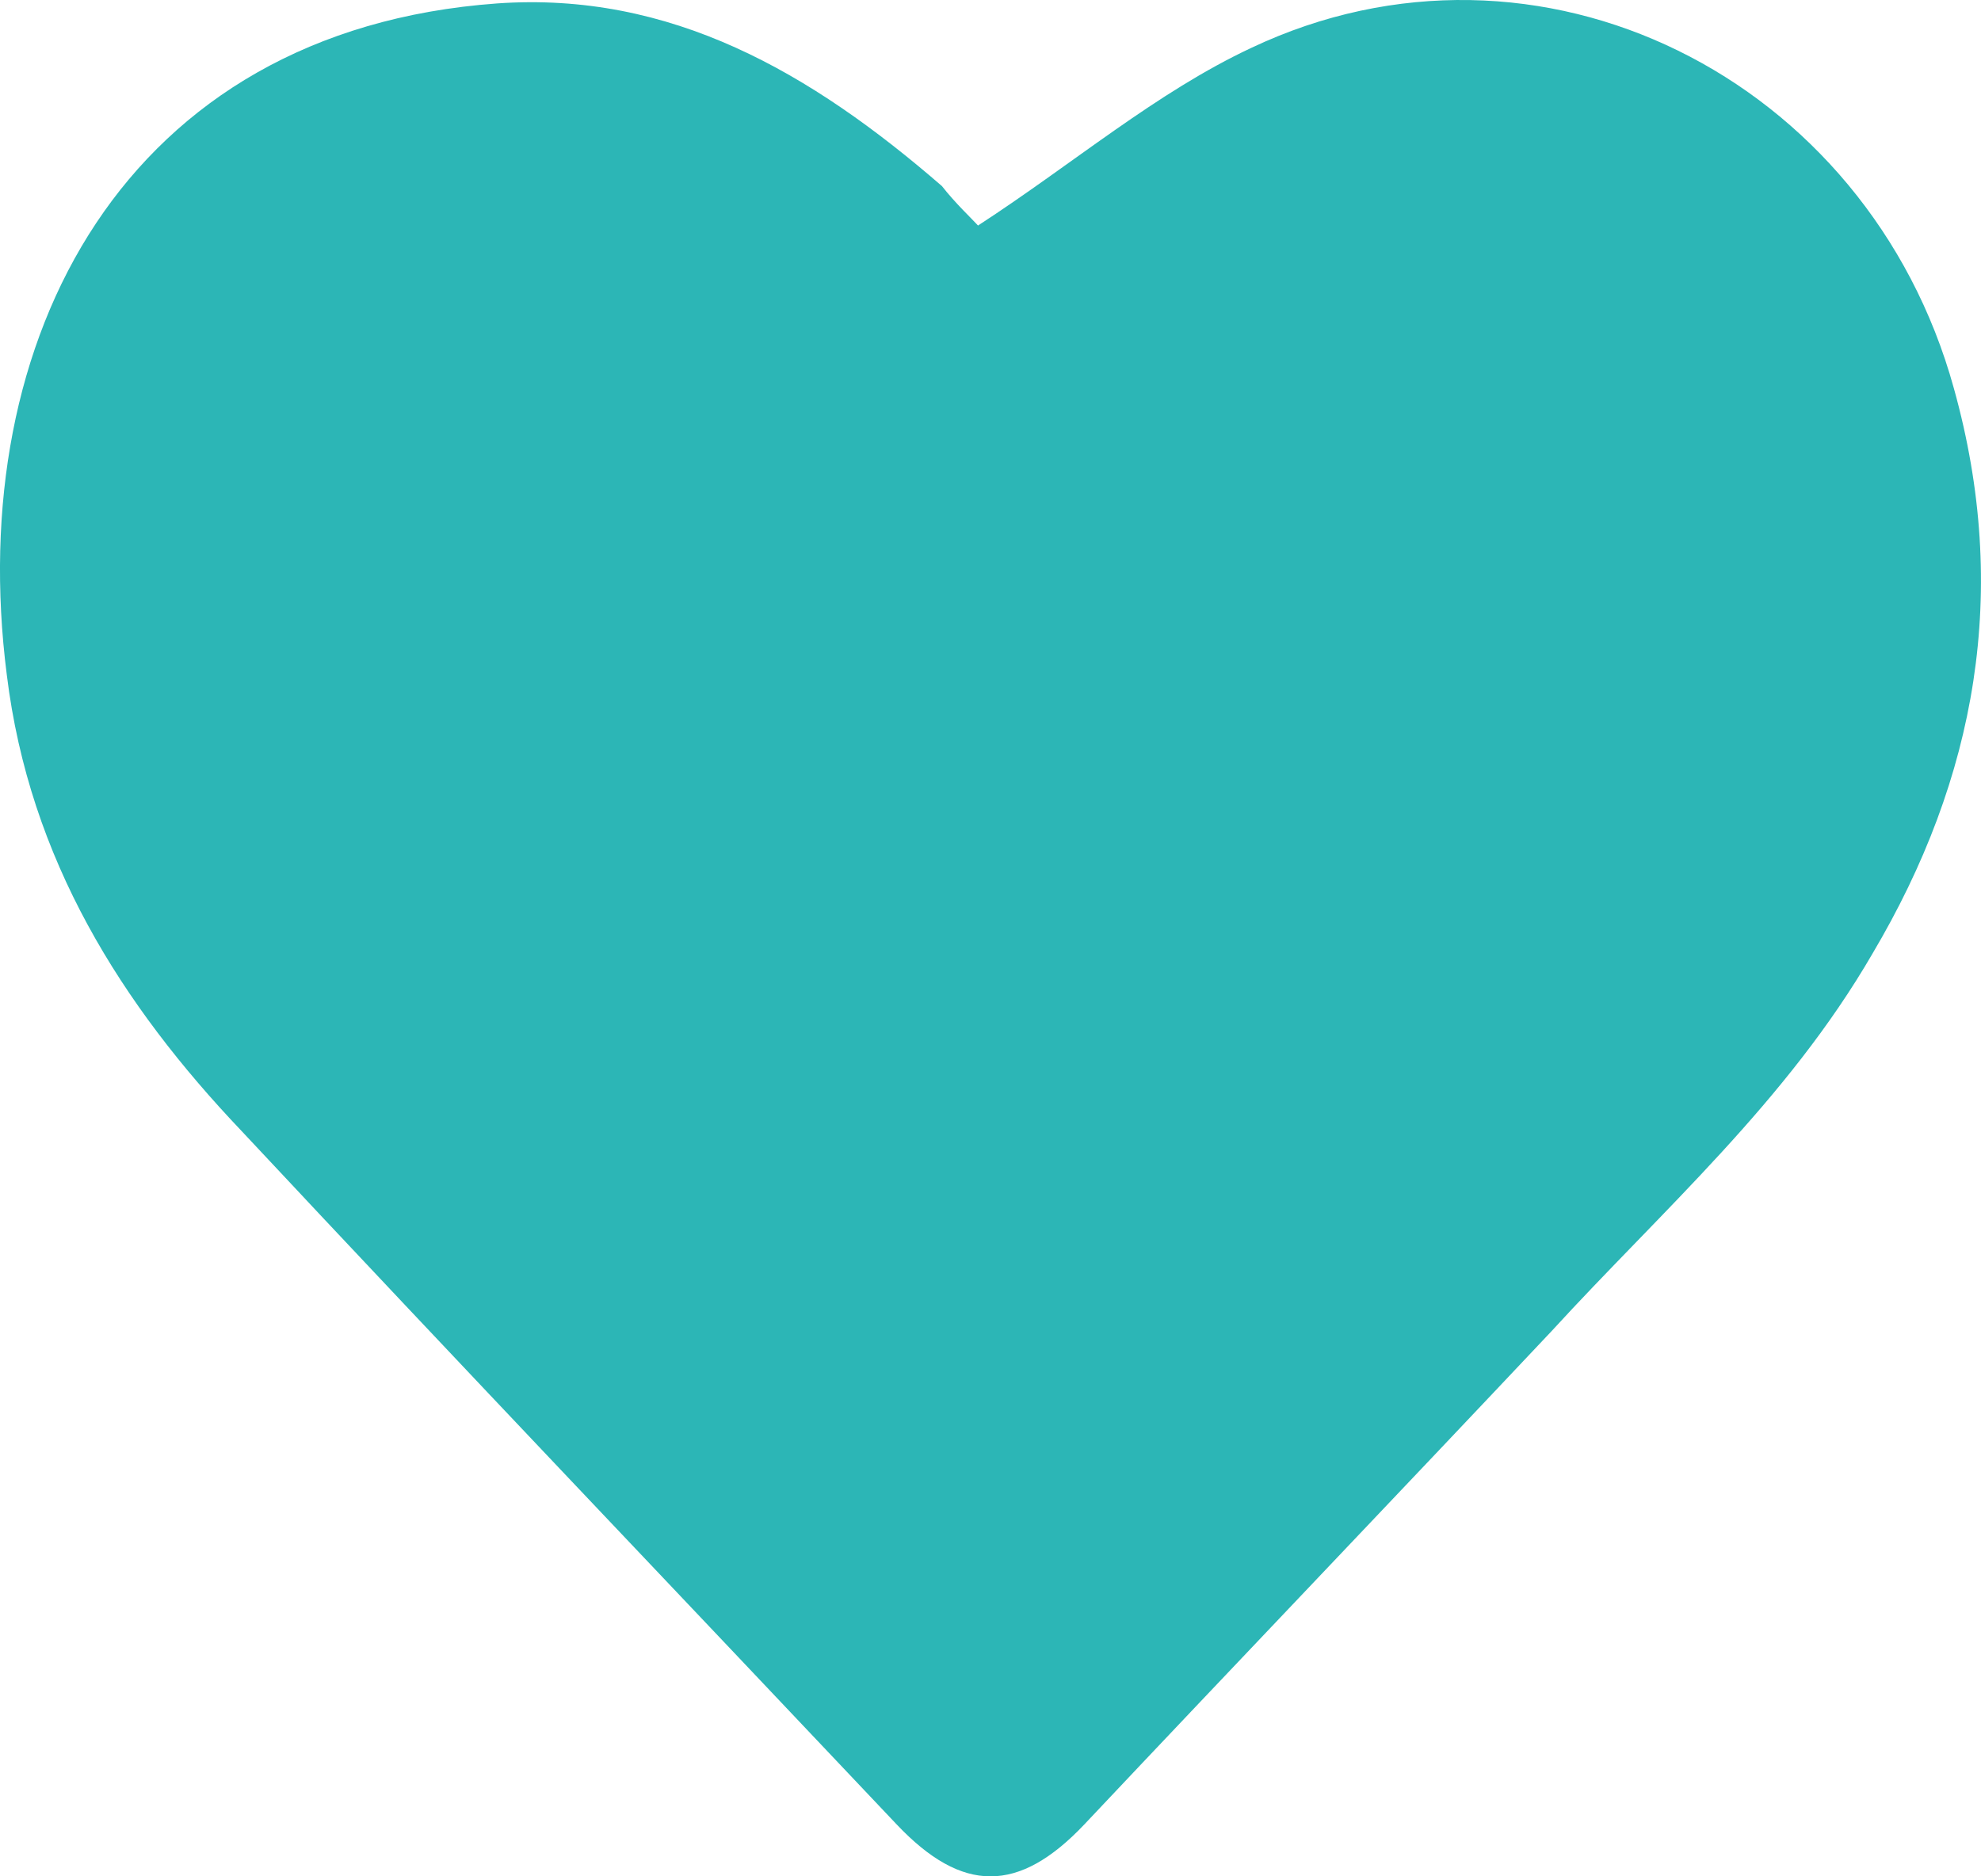 <?xml version="1.0" encoding="UTF-8"?> <svg xmlns="http://www.w3.org/2000/svg" width="19" height="18" viewBox="0 0 19 18" fill="none"> <path d="M9.381 2.163C10.291 1.572 11.092 0.885 12.002 0.459C14.754 -0.843 17.917 0.743 18.74 3.726C19.281 5.667 18.956 7.466 17.96 9.147C17.137 10.567 15.945 11.608 14.883 12.768C13.389 14.354 11.894 15.917 10.399 17.503C9.771 18.166 9.229 18.166 8.601 17.503C6.499 15.278 4.398 13.076 2.318 10.851C1.17 9.644 0.282 8.247 0.065 6.472C-0.347 3.252 1.192 0.293 4.766 0.033C6.434 -0.085 7.778 0.696 9.034 1.785C9.164 1.951 9.316 2.093 9.381 2.164L9.381 2.163Z" fill="#2CB6B6"></path> </svg> 